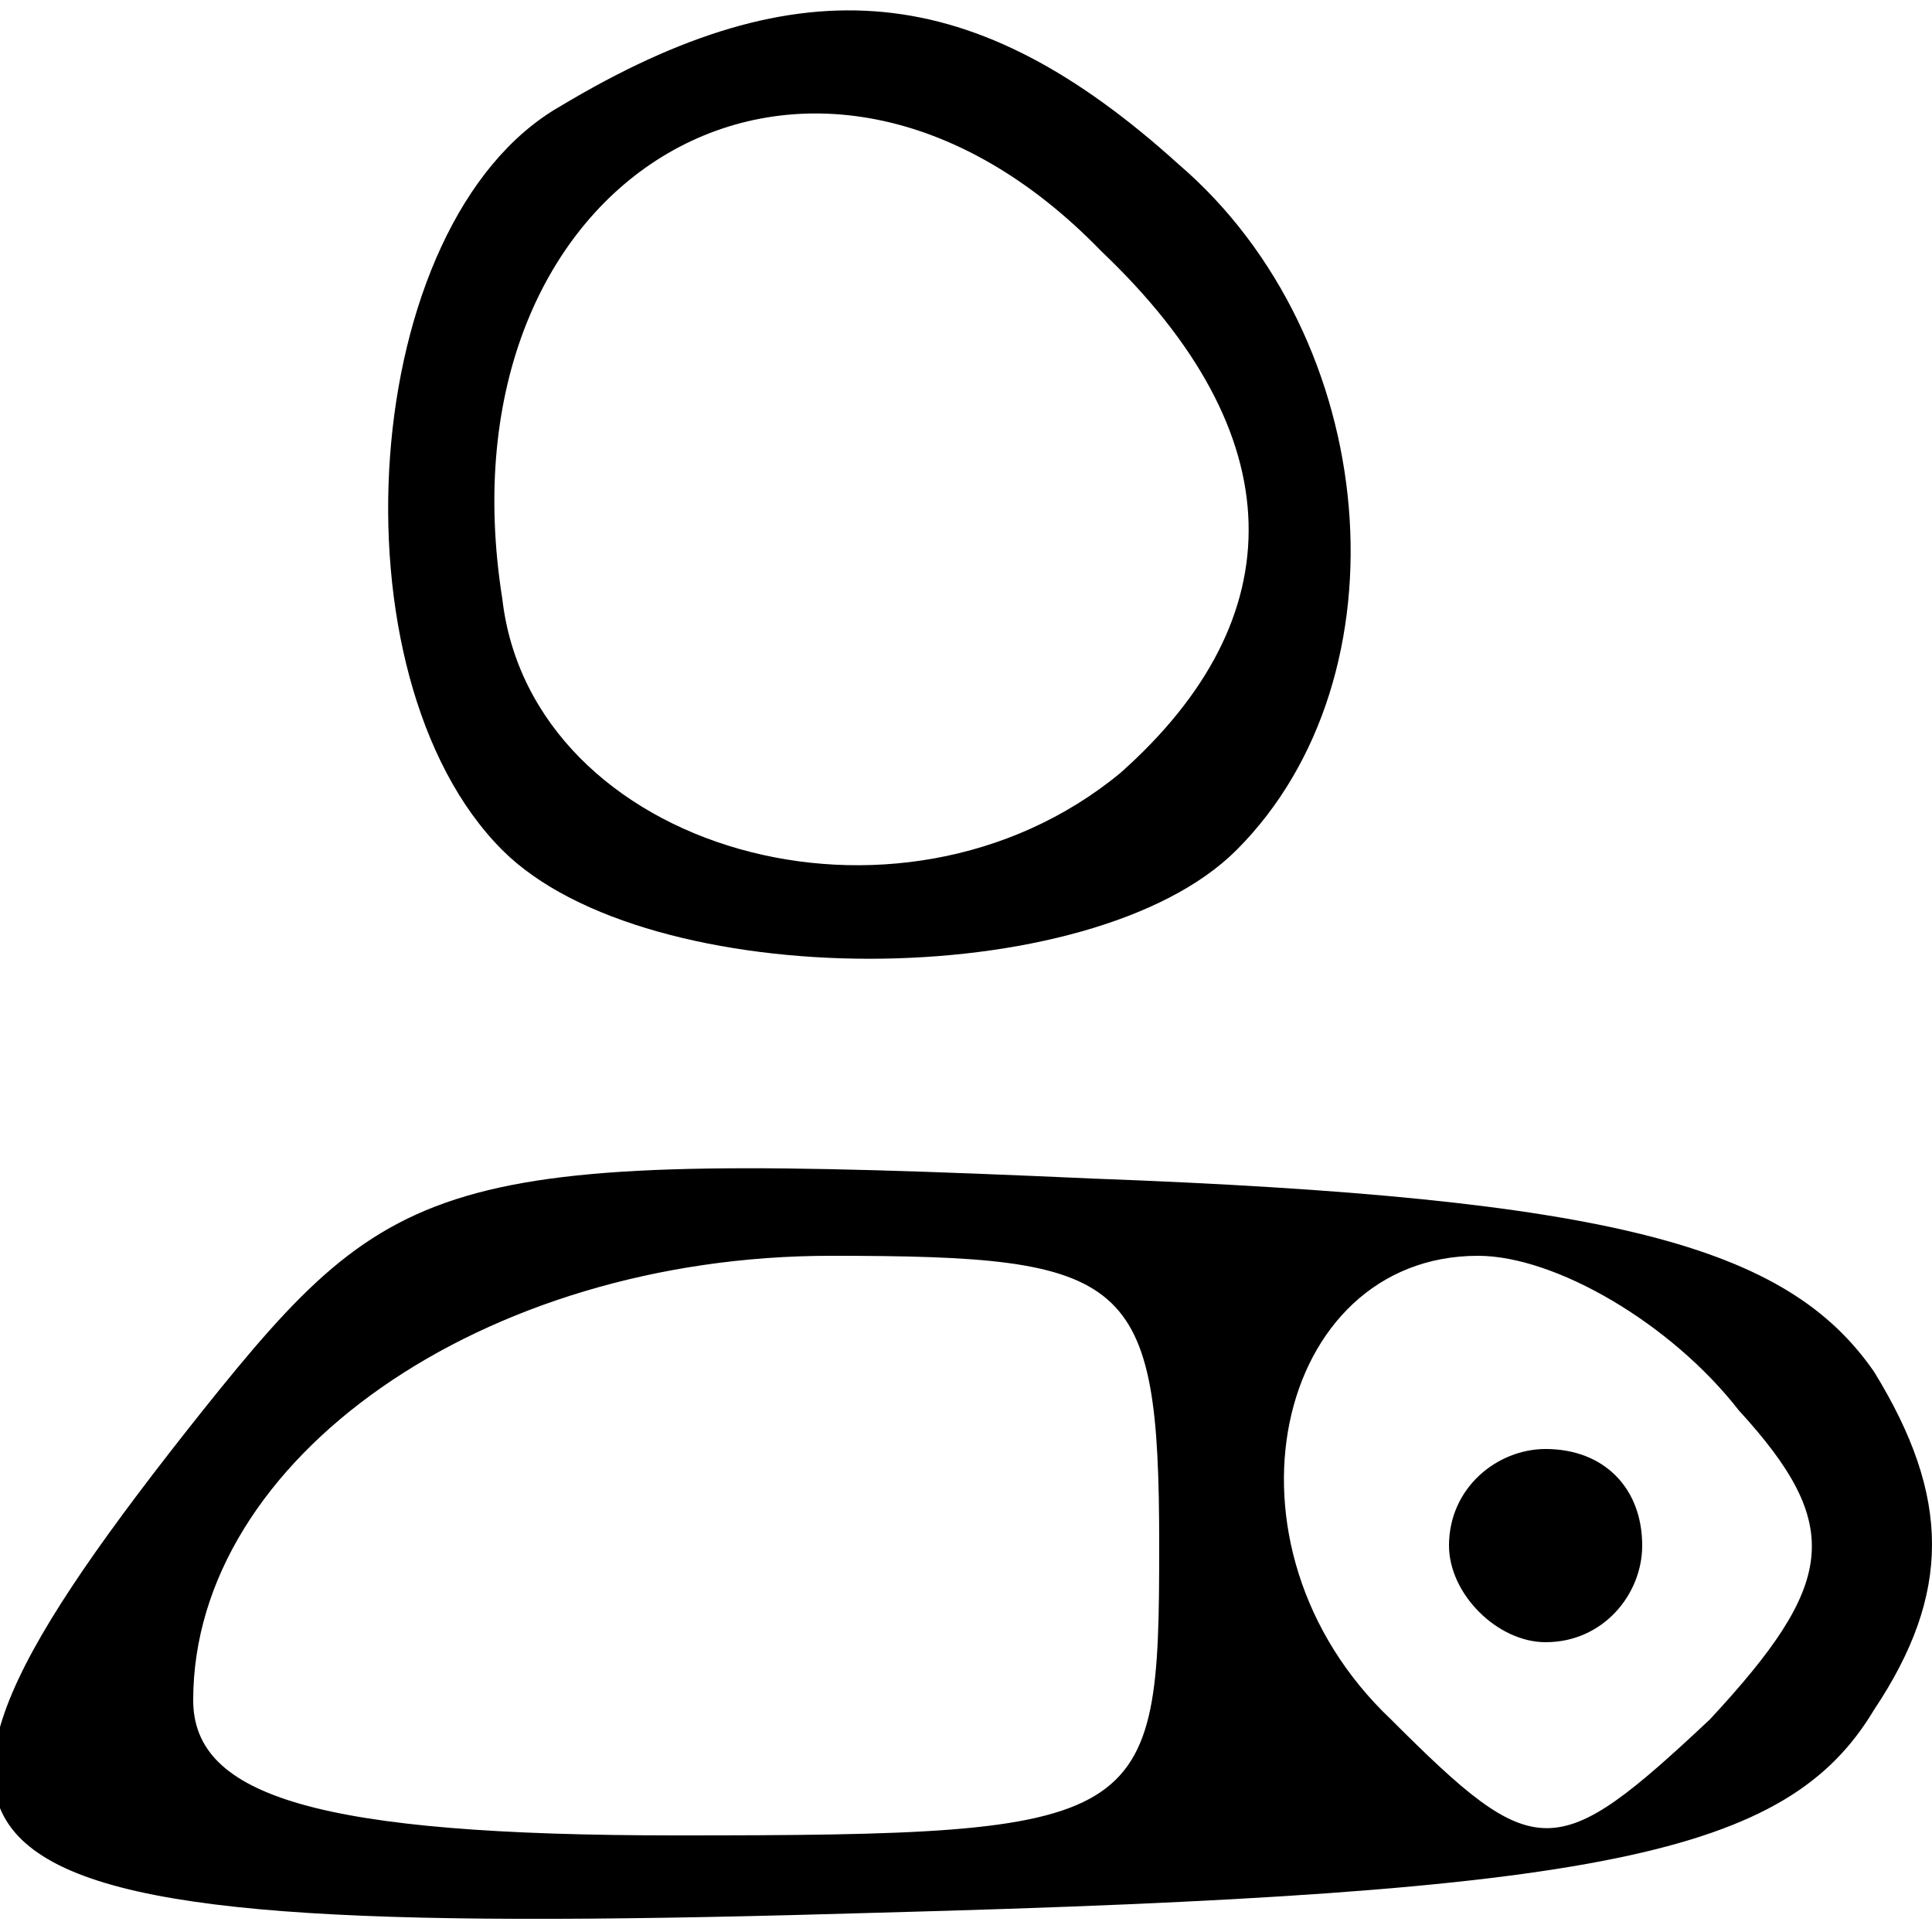 <?xml version="1.0" standalone="no"?>
<!DOCTYPE svg PUBLIC "-//W3C//DTD SVG 20010904//EN"
 "http://www.w3.org/TR/2001/REC-SVG-20010904/DTD/svg10.dtd">
<svg version="1.0" xmlns="http://www.w3.org/2000/svg"
 width="20pt" height="20pt" viewBox="0 0 20 20"
 preserveAspectRatio="xMidYMid meet">

<g transform="translate(0,20) scale(0.1,-0.1)"
fill="#000000" stroke="none">
<path d="M58 189 c-21 -12 -24 -59 -6 -77 15 -15 61 -15 76 0 18 18 15 53 -6
71 -21 19 -39 21 -64 6z m56 -15 c20 -19 20 -38 2 -54 -23 -19 -61 -8 -64 18
-7 44 32 67 62 36z"/>
<path d="M21 54 c-39 -49 -31 -55 70 -52 75 2 94 6 103 21 8 12 8 22 0 35 -9
13 -27 18 -81 20 -67 3 -72 1 -92 -24z m99 -14 c0 -29 -1 -30 -50 -30 -37 0
-50 4 -50 14 0 25 30 46 66 46 31 0 34 -2 34 -30z m60 14 c11 -12 10 -18 -3
-32 -16 -15 -18 -15 -33 0 -19 18 -12 48 9 48 8 0 20 -7 27 -16z"/>
<path d="M150 40 c0 -5 5 -10 10 -10 6 0 10 5 10 10 0 6 -4 10 -10 10 -5 0
-10 -4 -10 -10z"/>
</g>
</svg>
